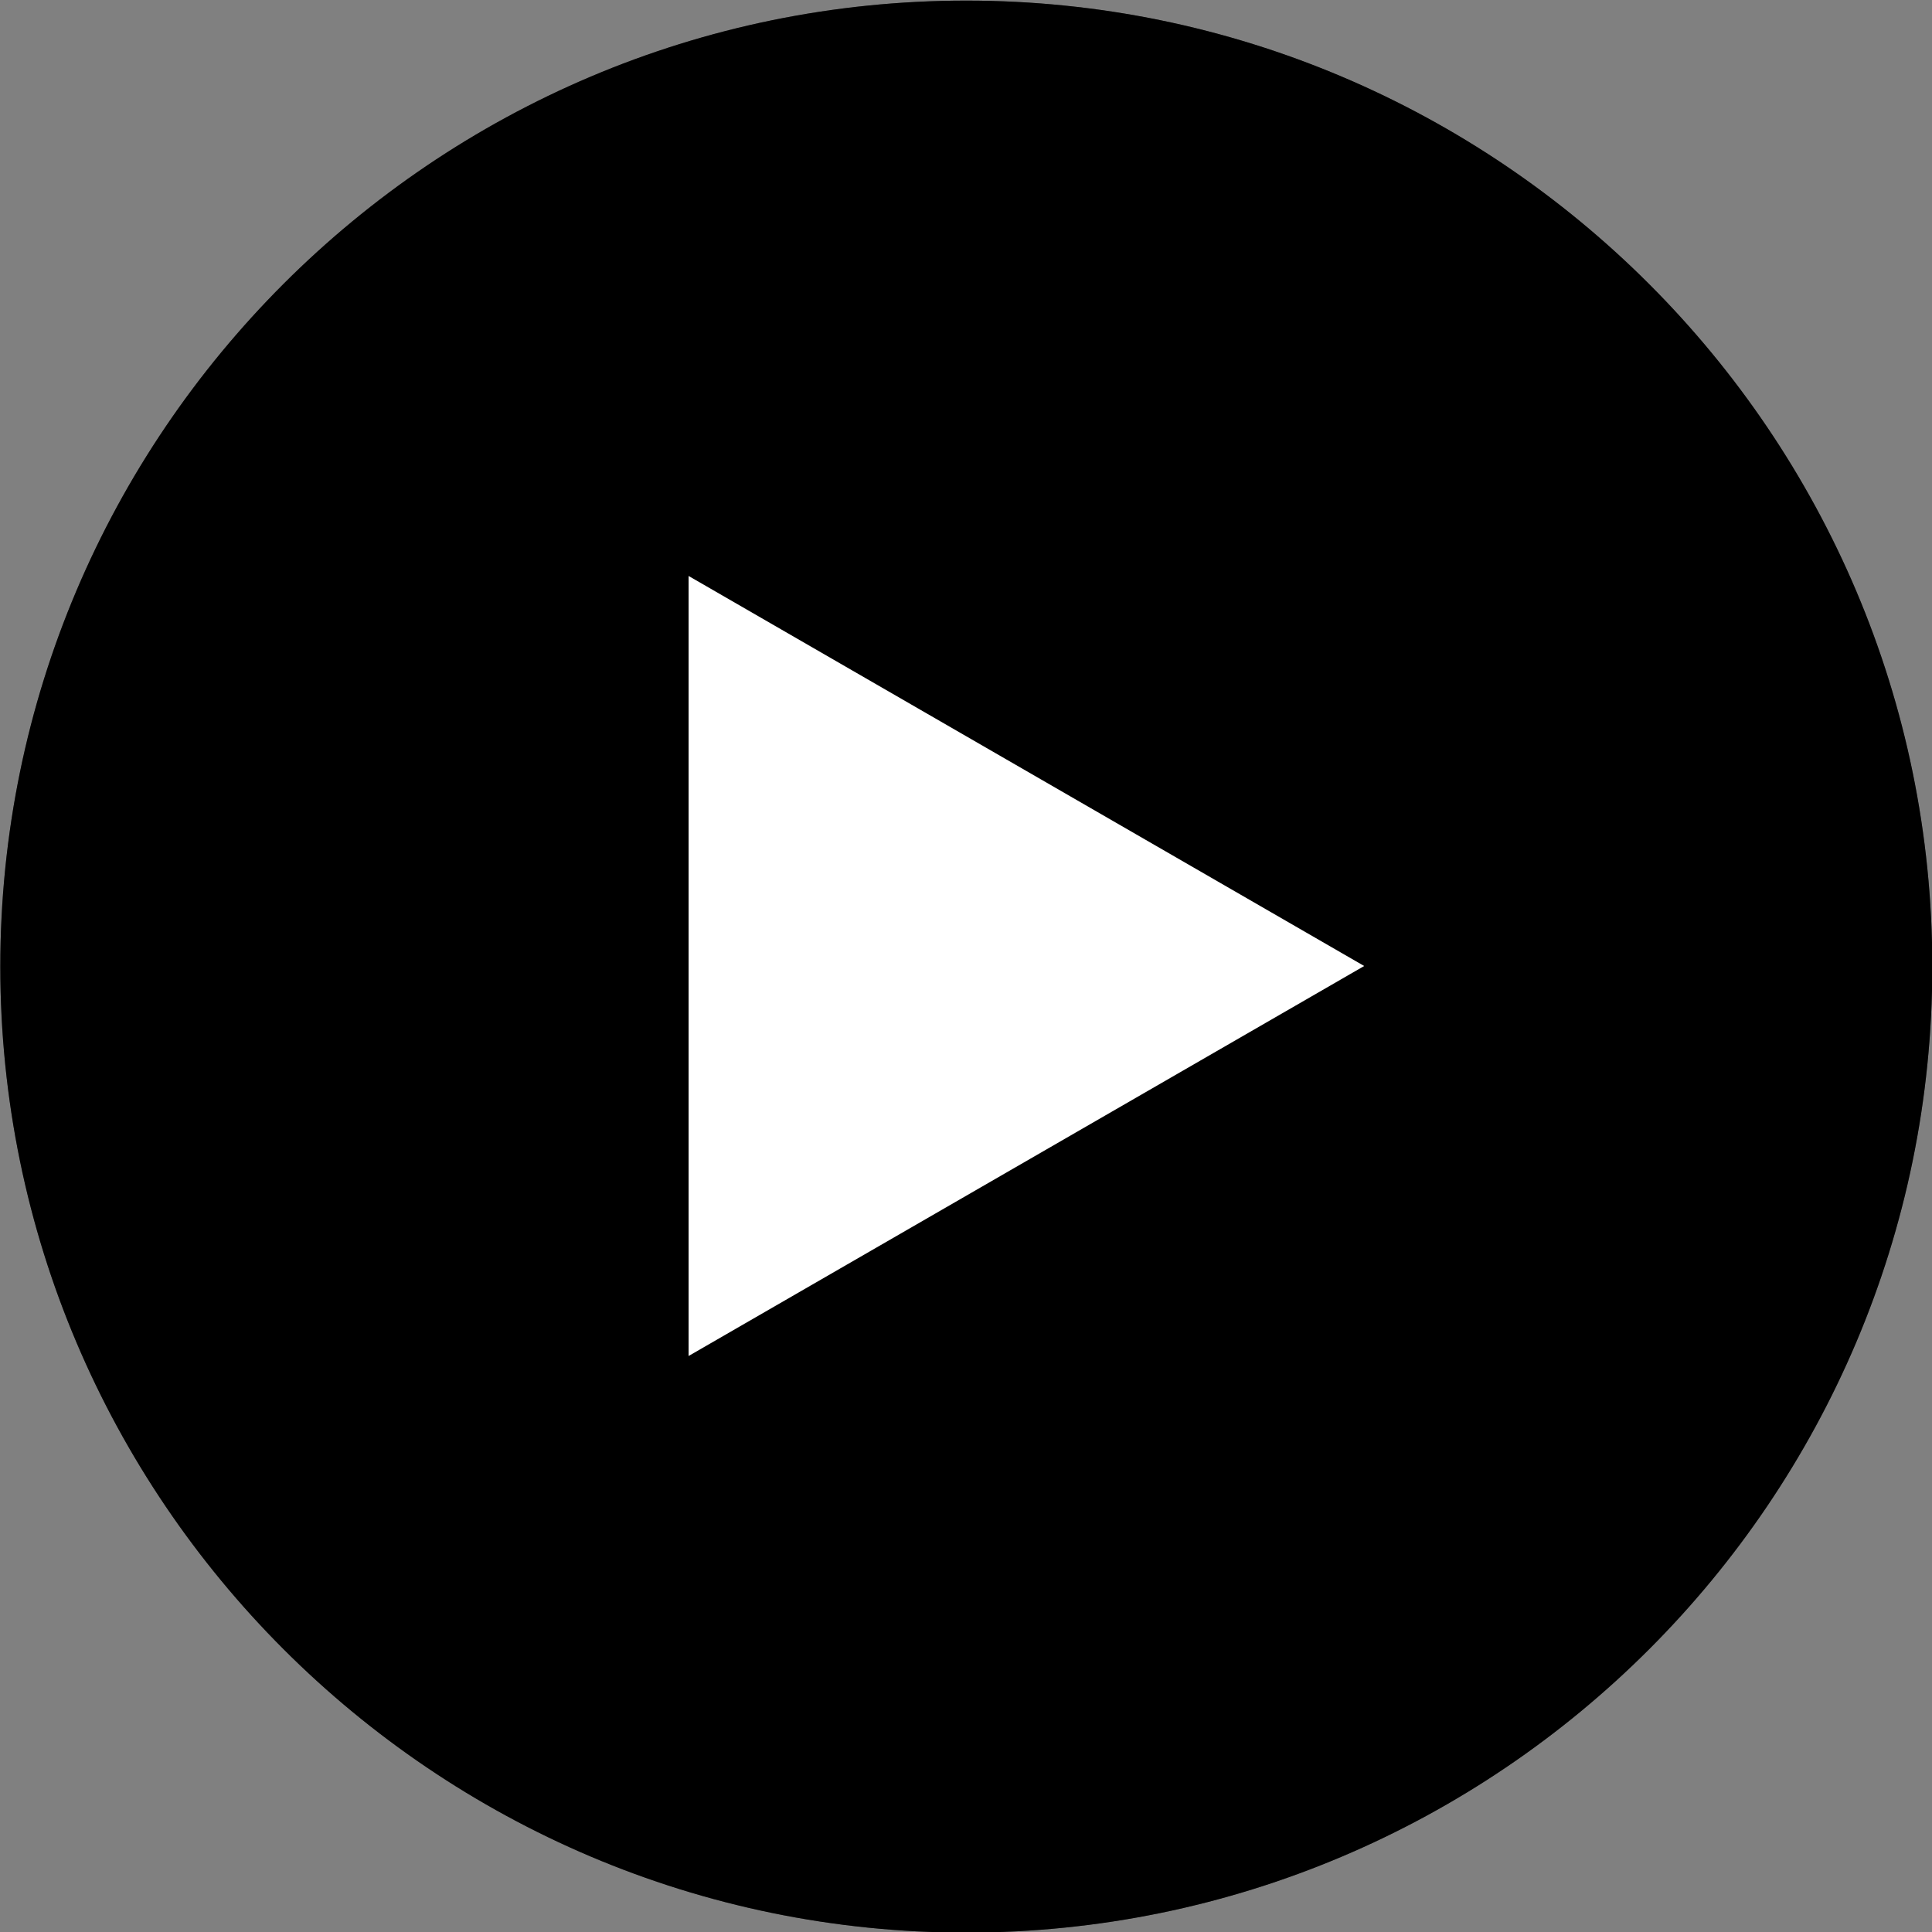 <svg width="51" height="51" viewBox="0 0 51 51" fill="none" xmlns="http://www.w3.org/2000/svg">
<rect x="0" y="0" width="51" height="51" fill="#808080" stroke="none"/>
<g clip-path="url(#clip0_376_688)">
<g opacity="0.4">
<path d="M25.508 51.016C11.451 51.016 0.008 39.572 0.008 25.516C0.008 11.451 11.451 0.016 25.508 0.016C39.565 0.016 51.008 11.459 51.008 25.516C51.008 39.572 39.573 51.016 25.508 51.016Z" fill="black"/>
</g>
<path d="M25.508 51.016C11.451 51.016 0.008 39.572 0.008 25.516C0.008 11.451 11.451 0.016 25.508 0.016C39.565 0.016 51.008 11.459 51.008 25.516C51.008 39.572 39.573 51.016 25.508 51.016Z" fill="black"/>
<path d="M18.177 15.204L36.011 25.5L18.177 35.795V15.204Z" fill="white"/>
</g>
<defs>
<clipPath id="clip0_376_688">
<rect width="51" height="51" fill="white"/>
</clipPath>
</defs>
</svg>
